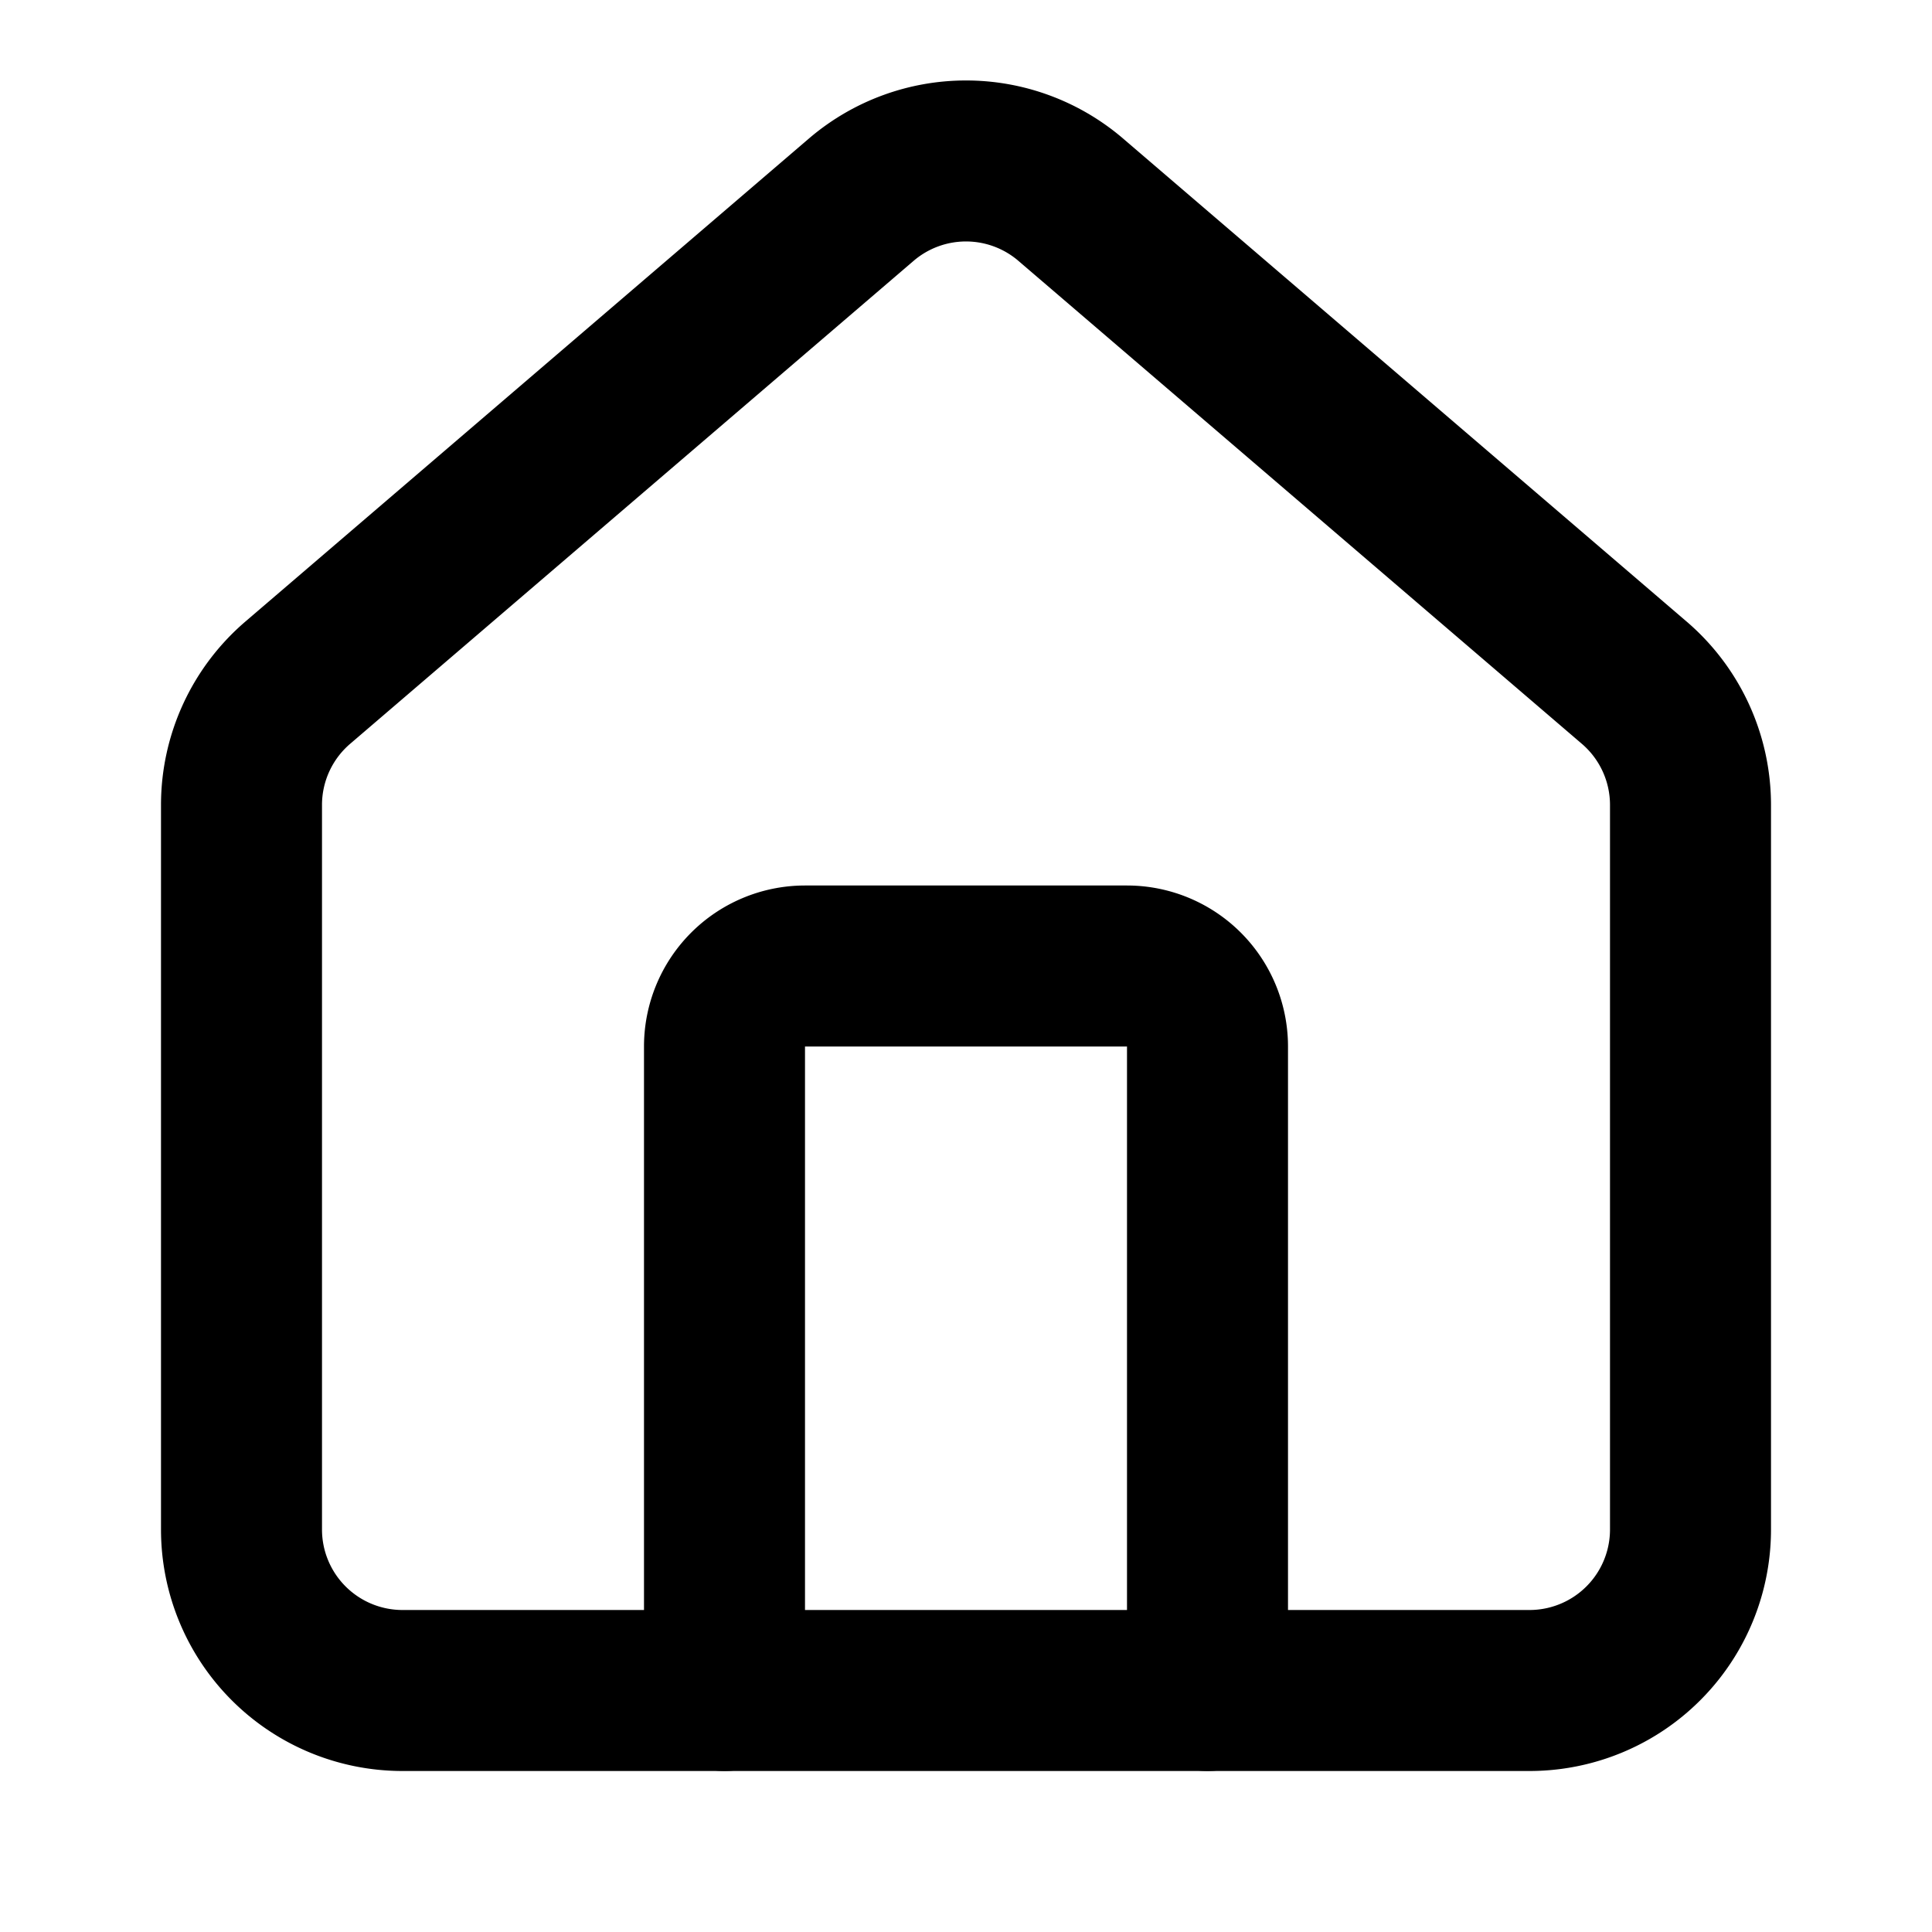 <svg xmlns="http://www.w3.org/2000/svg" width="24" height="24" viewBox="0 0 24 24" fill="none" stroke="currentColor" stroke-width="2" stroke-linecap="round" stroke-linejoin="round" class="lucide lucide-house-icon lucide-house"><path d="M15 21v-8a1 1 0 0 0-1-1h-4a1 1 0 0 0-1 1v8"/><path d="M3 10a2 2 0 0 1 .709-1.528l7-6a2 2 0 0 1 2.582 0l7 6A2 2 0 0 1 21 10v9a2 2 0 0 1-2 2H5a2 2 0 0 1-2-2z"/></svg>